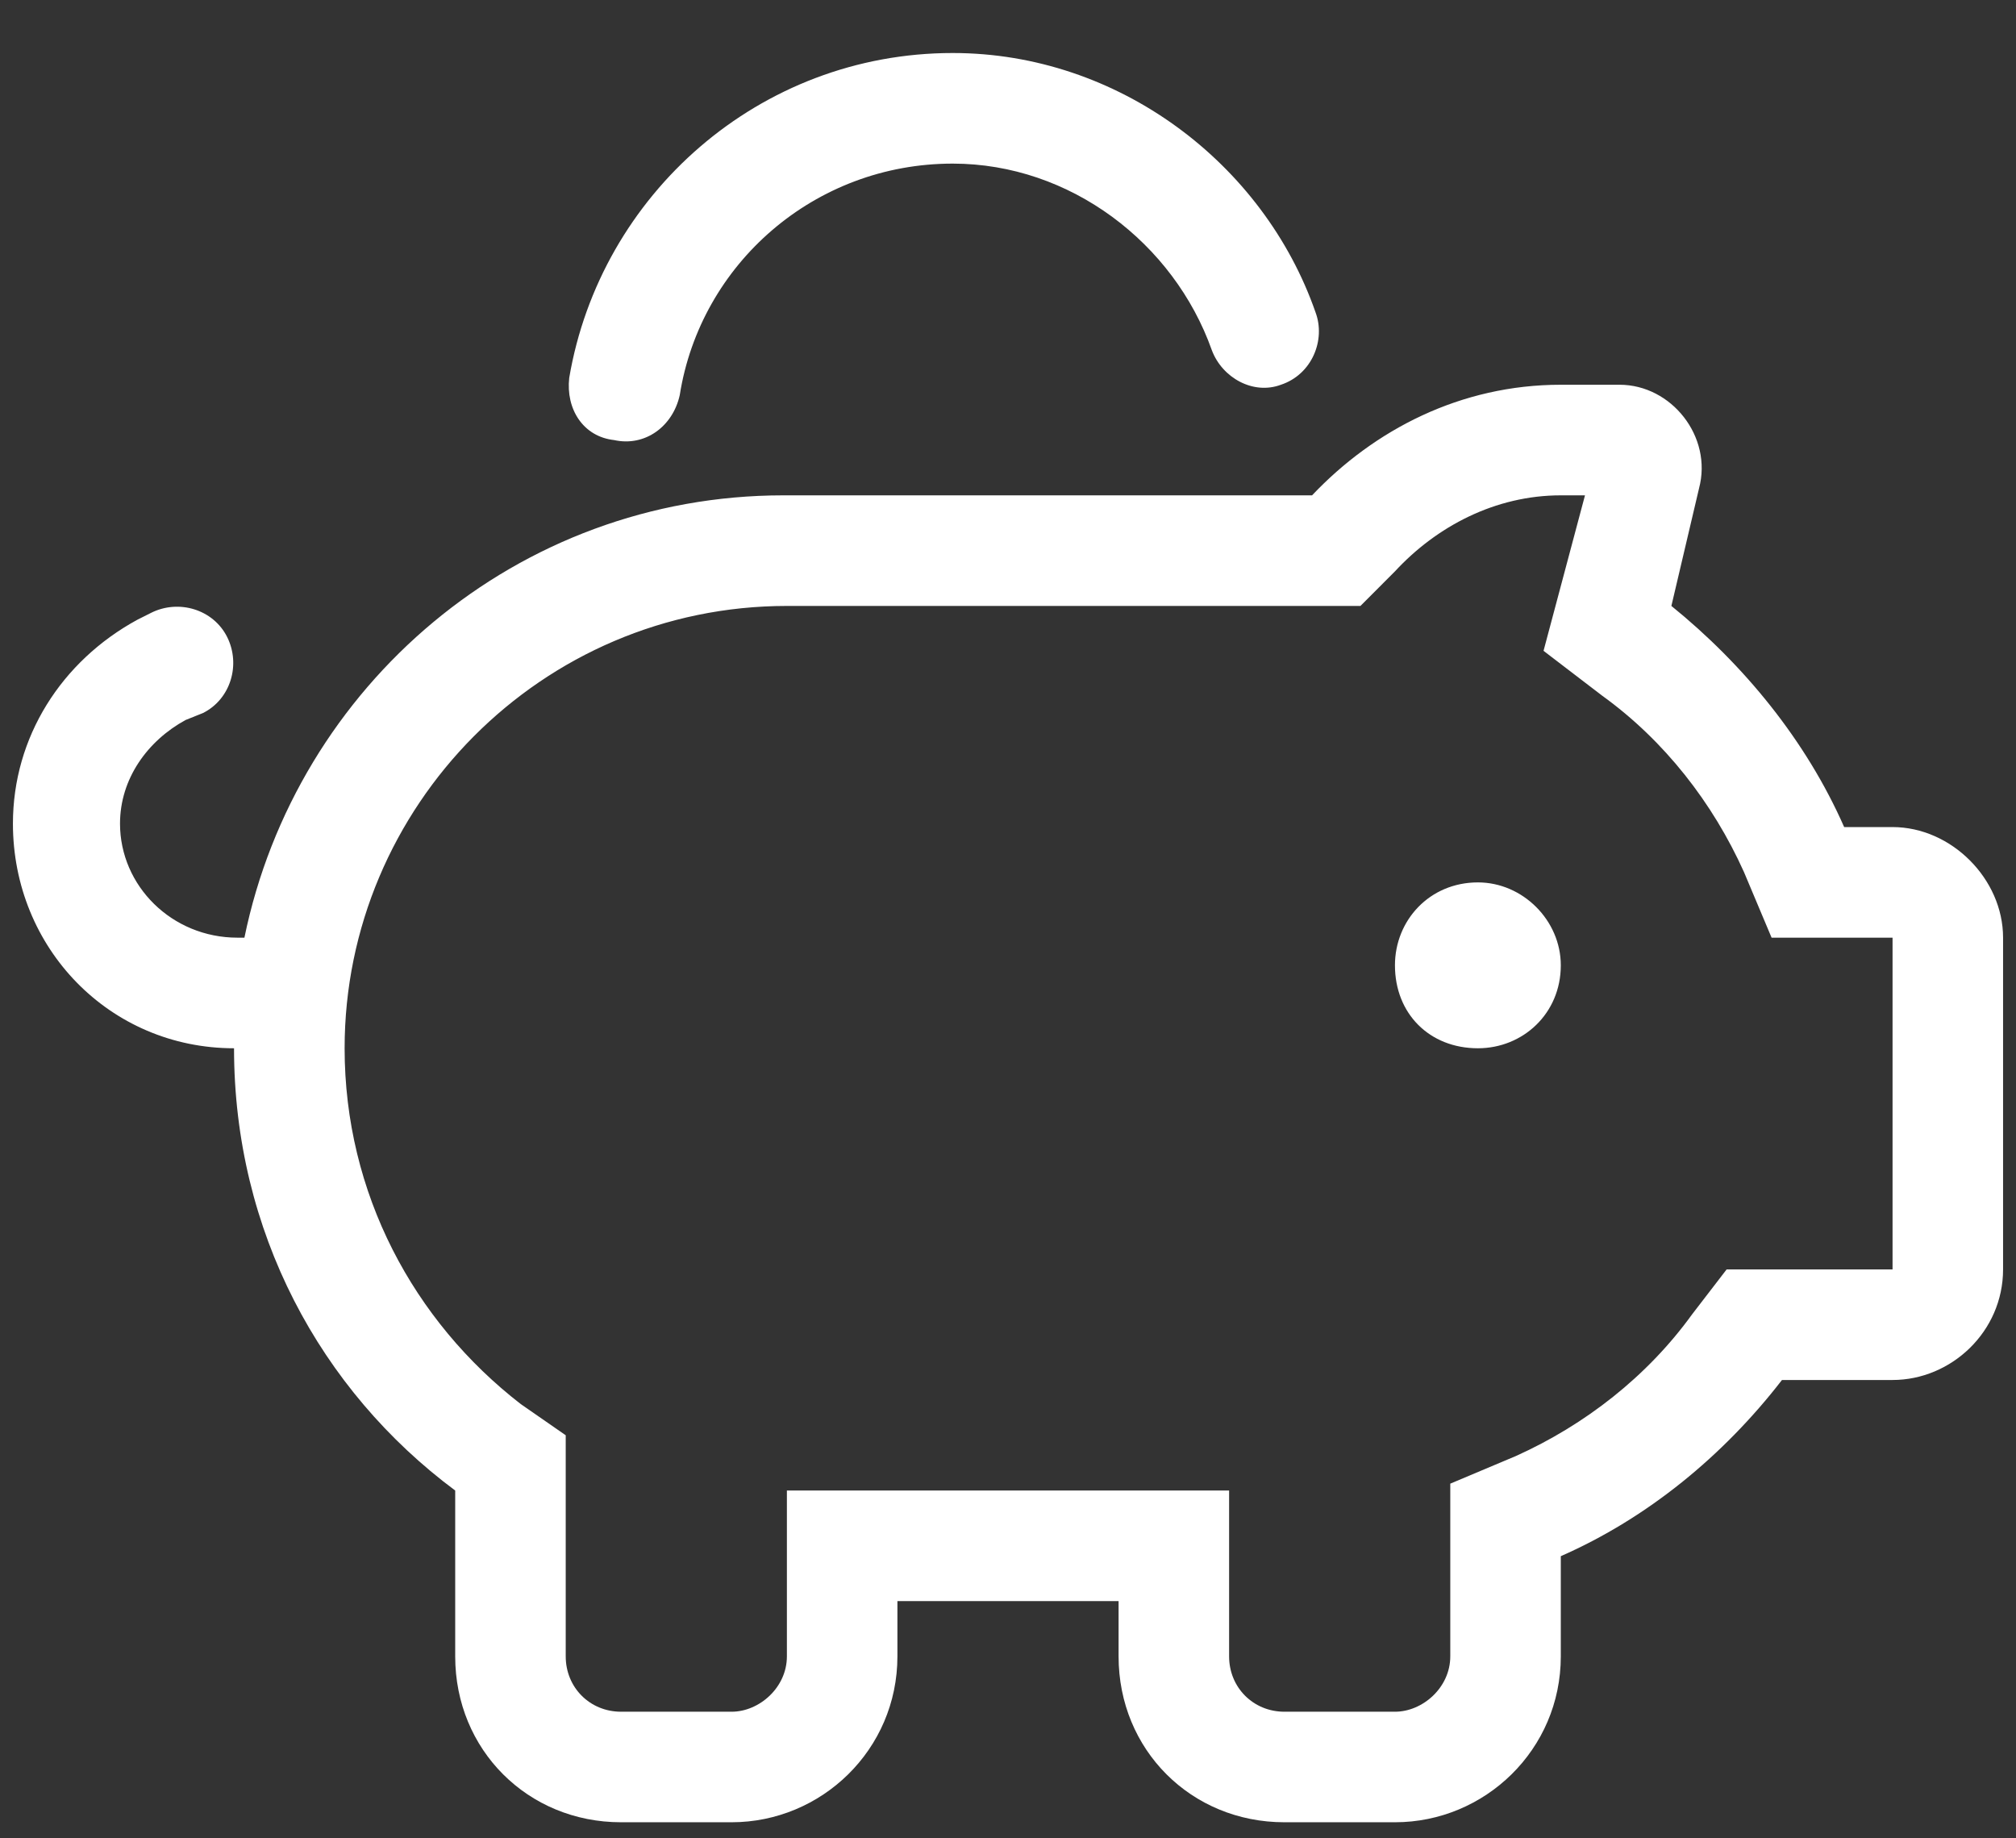 <svg width="34" height="31" viewBox="0 0 34 31" fill="none" xmlns="http://www.w3.org/2000/svg">
<rect x="0" y="0" width="34" height="31" fill="#333333" stroke="none"/>
<path d="M10.357 7.421C9.833 7.363 9.541 6.896 9.6 6.372C10.124 3.284 12.805 0.894 16.068 0.894C18.865 0.894 21.312 2.759 22.186 5.265C22.361 5.731 22.128 6.314 21.603 6.488C21.137 6.663 20.613 6.372 20.438 5.906C19.797 4.099 18.049 2.759 16.068 2.759C13.737 2.759 11.814 4.449 11.464 6.663C11.348 7.188 10.882 7.537 10.357 7.421ZM23.526 16.278C23.526 15.521 24.109 14.88 24.925 14.88C25.682 14.88 26.323 15.521 26.323 16.278C26.323 17.094 25.682 17.677 24.925 17.677C24.109 17.677 23.526 17.094 23.526 16.278ZM28.654 8.237L28.188 10.218C29.412 11.209 30.461 12.49 31.102 13.947H31.918C32.908 13.947 33.782 14.821 33.782 15.812V21.406C33.782 22.455 32.908 23.271 31.918 23.271H30.053C29.062 24.553 27.78 25.602 26.323 26.242V27.932C26.323 29.506 25.041 30.729 23.526 30.729H21.662C20.088 30.729 18.865 29.506 18.865 27.932V27H15.135V27.932C15.135 29.506 13.853 30.729 12.338 30.729H10.474C8.9 30.729 7.677 29.506 7.677 27.932V25.135C5.404 23.445 3.947 20.765 3.947 17.677C1.849 17.677 0.218 15.987 0.218 13.889C0.218 12.432 1.034 11.15 2.316 10.451L2.549 10.334C3.015 10.101 3.598 10.276 3.831 10.742C4.064 11.209 3.889 11.791 3.423 12.024L3.131 12.141C2.49 12.49 2.024 13.131 2.024 13.889C2.024 14.938 2.898 15.812 4.005 15.812H4.122C4.996 11.558 8.725 8.353 13.212 8.353H22.128C23.177 7.246 24.634 6.488 26.323 6.488H27.314C28.188 6.488 28.887 7.363 28.654 8.237ZM13.271 10.218C9.133 10.218 5.812 13.598 5.812 17.677C5.812 20.124 6.977 22.28 8.784 23.678L9.541 24.203V27.932C9.541 28.457 9.949 28.865 10.474 28.865H12.338C12.805 28.865 13.271 28.457 13.271 27.932V25.135H20.729V27.932C20.729 28.457 21.137 28.865 21.662 28.865H23.526C23.993 28.865 24.459 28.457 24.459 27.932V25.019L25.566 24.553C26.731 24.028 27.78 23.212 28.538 22.163L29.12 21.406H31.918V15.812H29.878L29.412 14.705C28.887 13.539 28.072 12.49 27.023 11.733L26.032 10.975L26.731 8.353H26.323C25.216 8.353 24.226 8.878 23.526 9.635L22.944 10.218H13.271Z" fill="white"/>
</svg>

